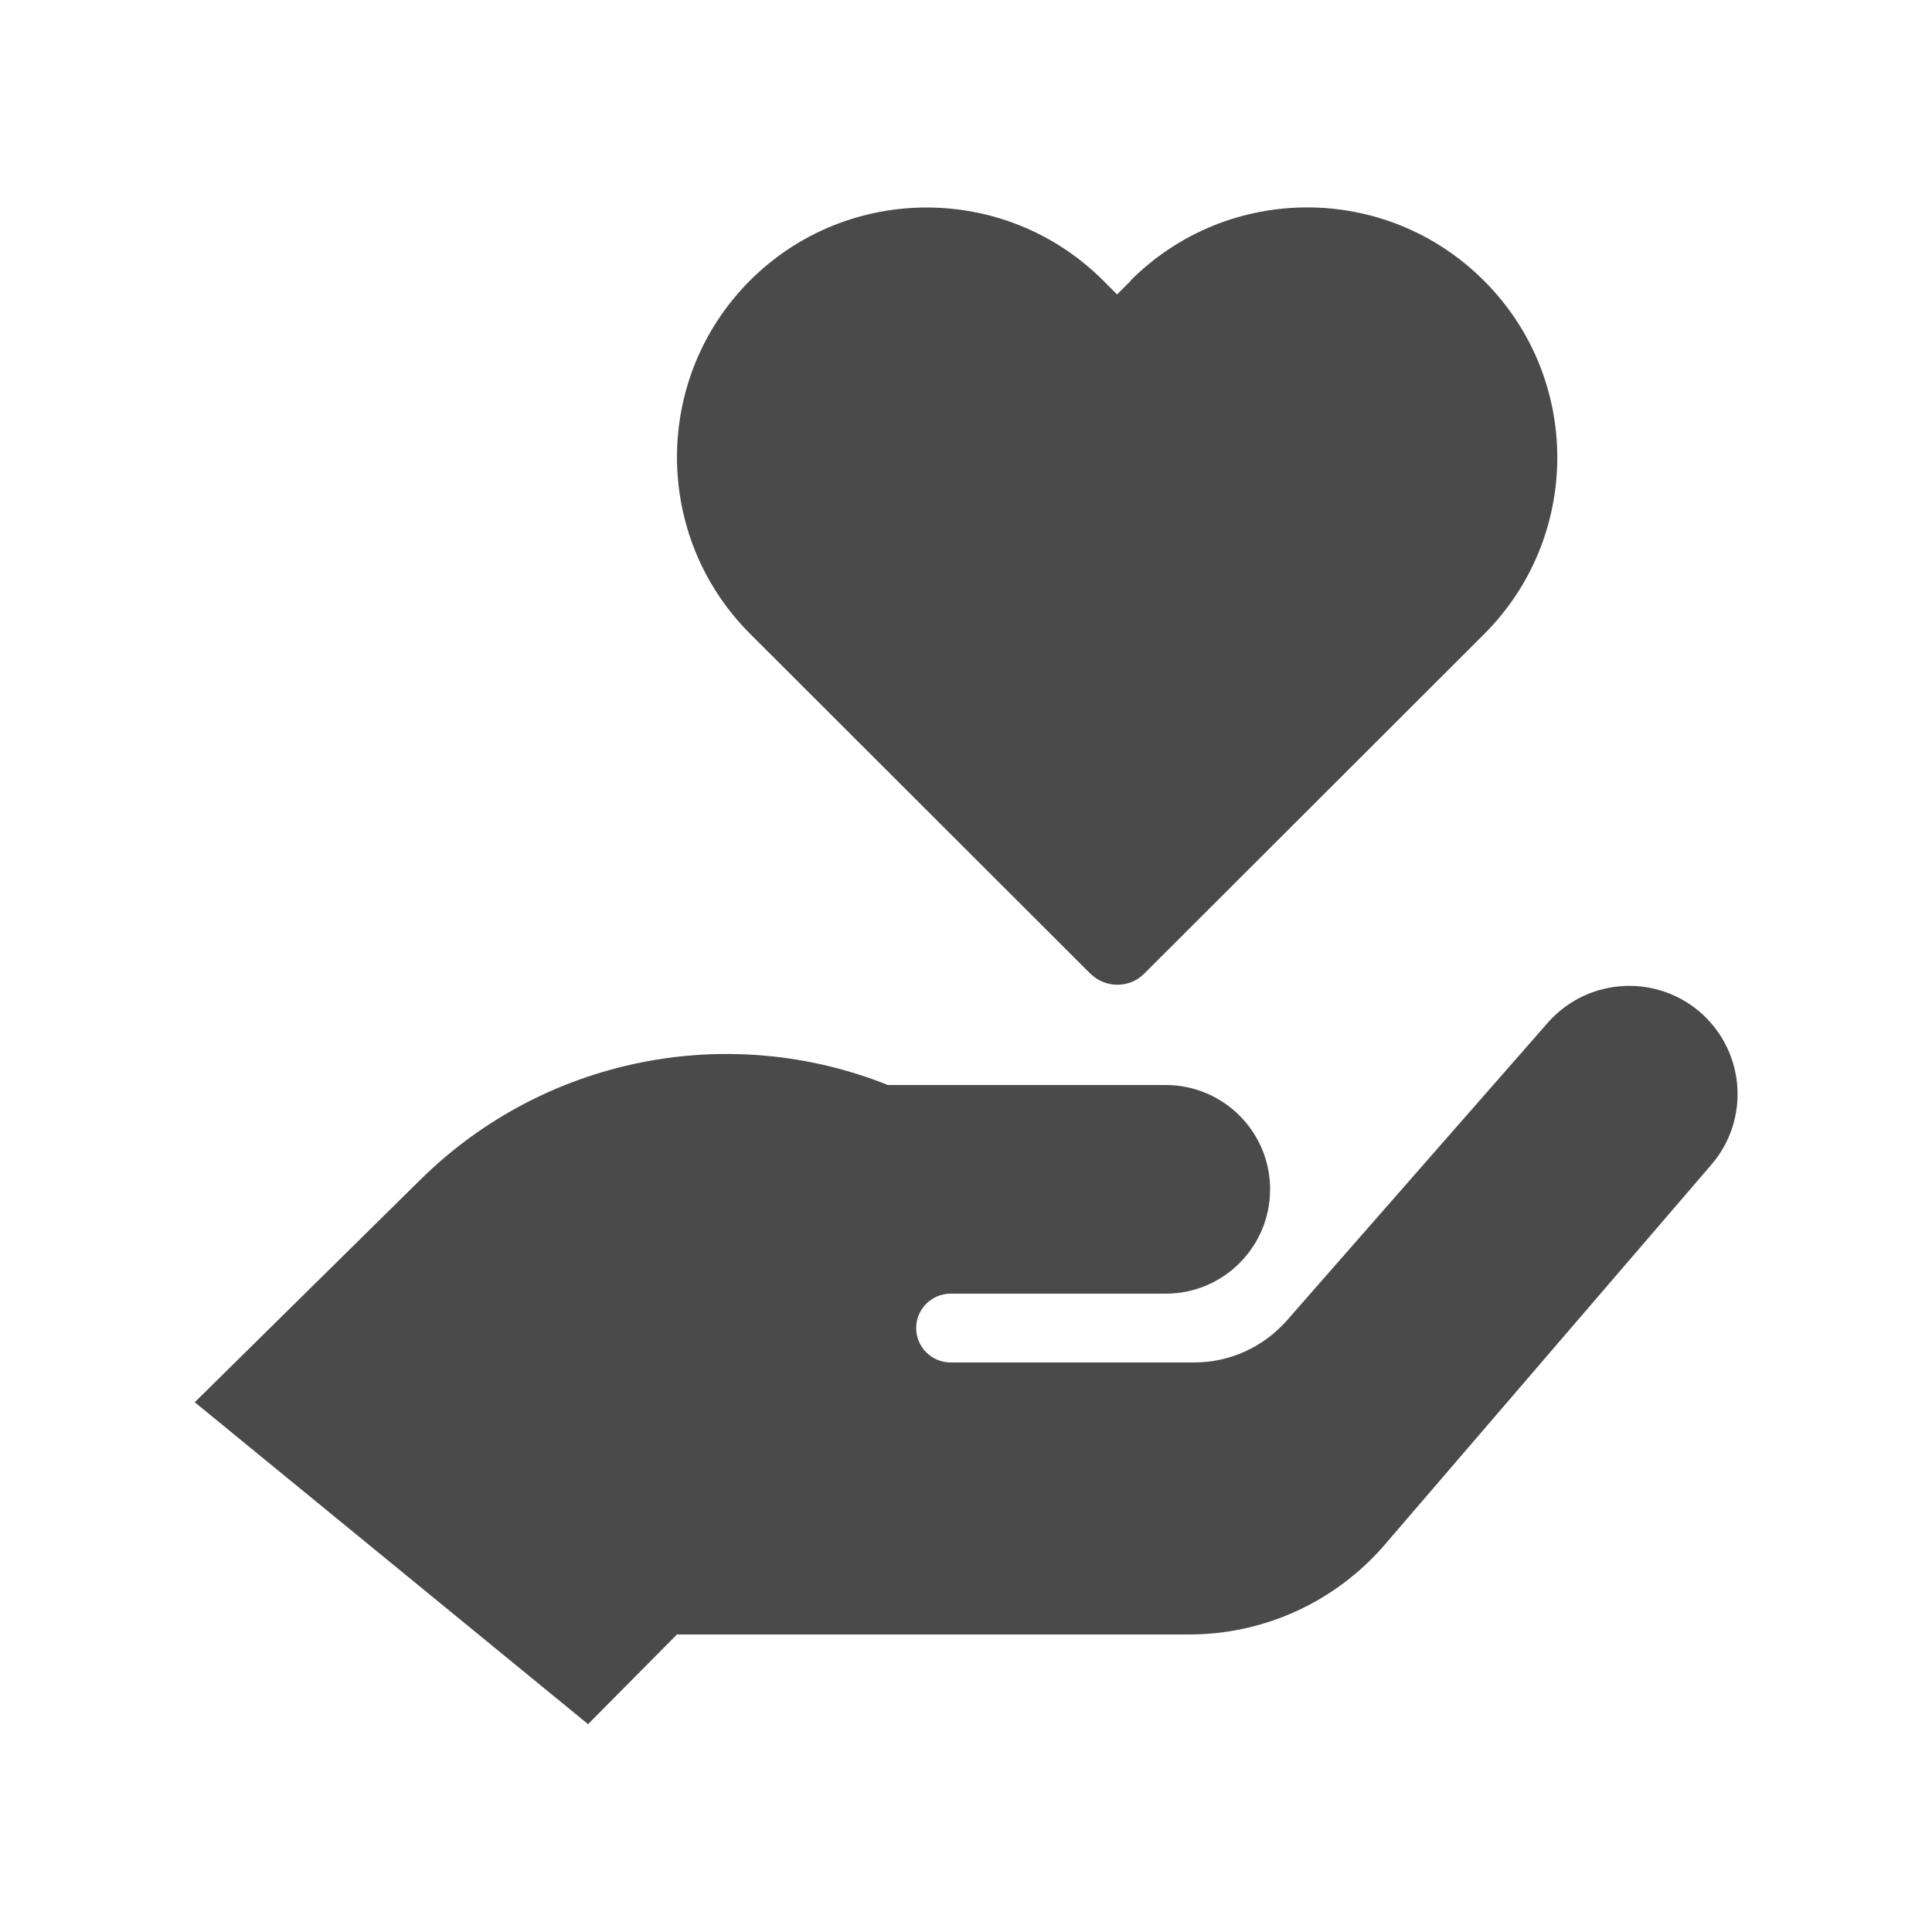 <?xml version="1.0" encoding="UTF-8"?>
<svg id="Layer_1" xmlns="http://www.w3.org/2000/svg" viewBox="0 0 50 50">
  <defs>
    <style>
      .cls-1 {
        fill: #4a4a4a;
      }
    </style>
  </defs>
  <path class="cls-1" d="M15.23,44.63l-10.19-8.34,5.84-5.76c3.19-3.15,7.94-4.11,12.1-2.45h7.19c1.49,0,2.7,1.21,2.7,2.7,0,1.49-1.21,2.7-2.7,2.7h-5.57c-.49,0-.89.4-.89.89,0,.49.4.89.89.89h6.31c.91,0,1.77-.39,2.38-1.07l6.8-7.76c1.04-1.14,2.81-1.23,3.96-.19,1.12,1.02,1.23,2.74.25,3.89l-8.5,9.89c-1.27,1.45-3.1,2.28-5.02,2.28h-13.26l-2.29,2.31ZM29.26,7.27l-.35.35-.36-.36c-2.52-2.52-6.62-2.52-9.14,0-2.52,2.52-2.52,6.62,0,9.14h0l8.81,8.8c.39.38,1.01.38,1.39,0l8.79-8.78c2.53-2.52,2.54-6.62.01-9.15-2.52-2.53-6.62-2.54-9.15-.01Z"/>
</svg>